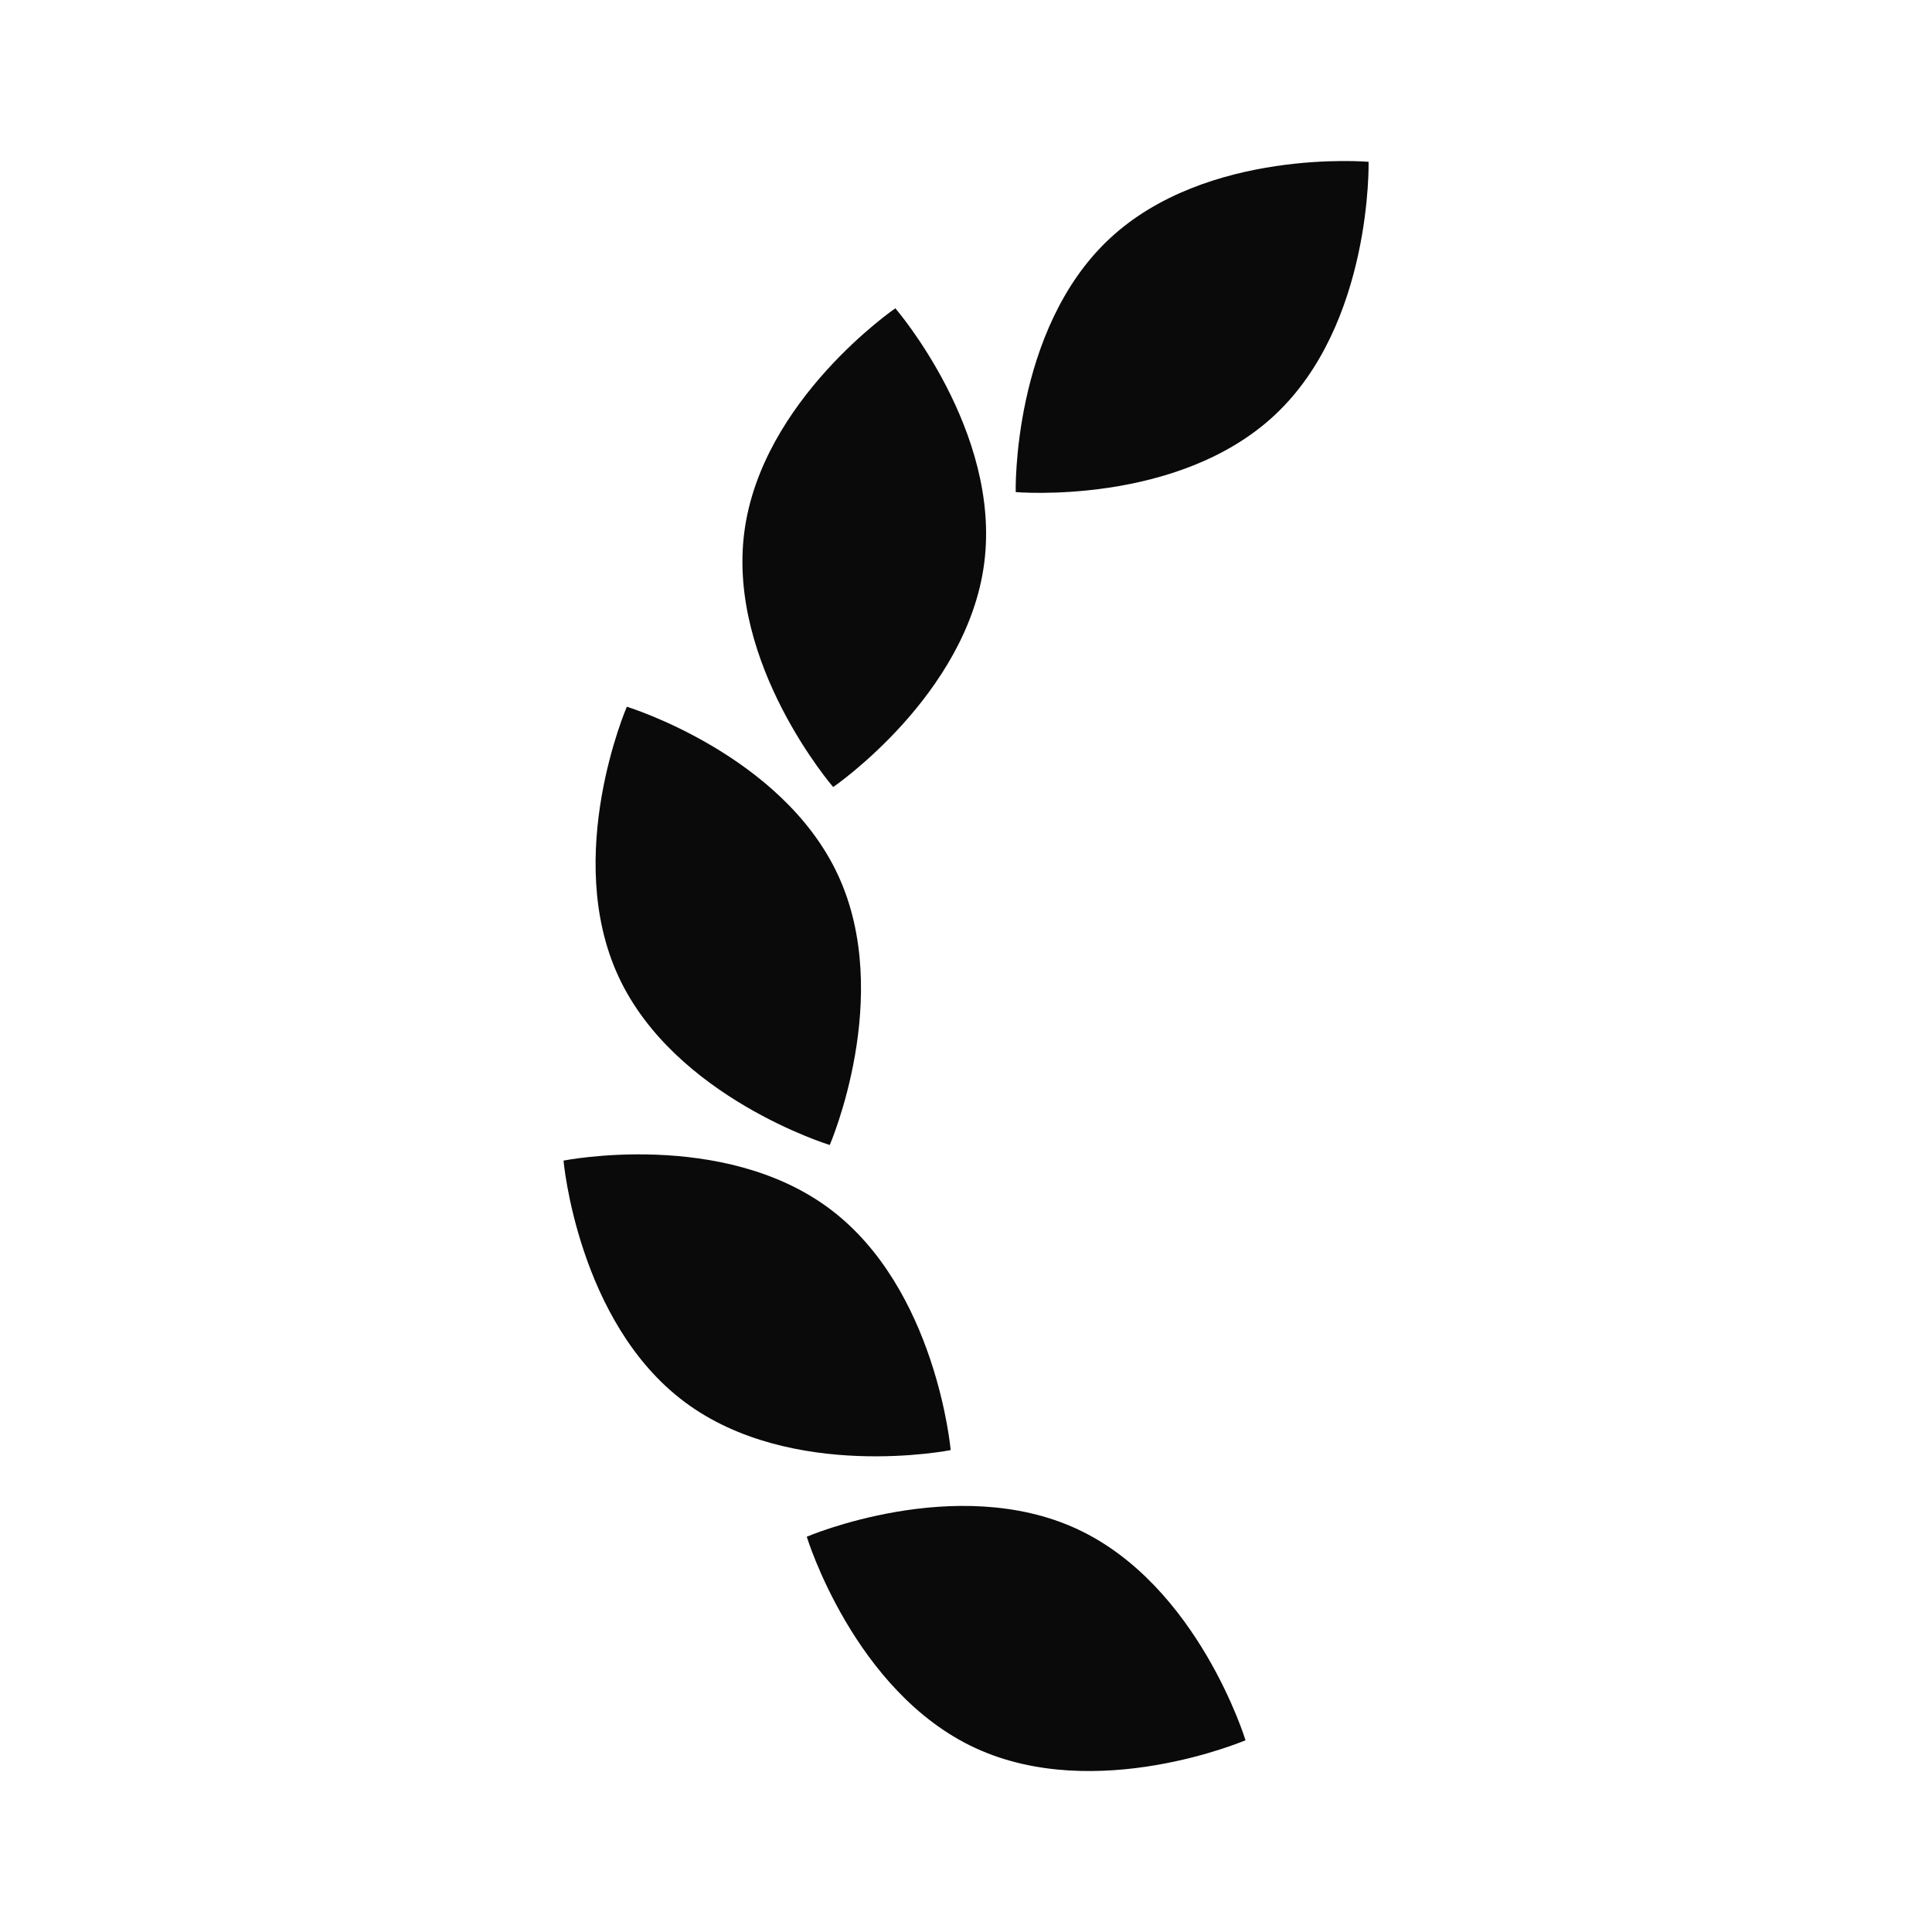 <svg xmlns="http://www.w3.org/2000/svg" fill="none" viewBox="0 0 40 40" height="40" width="40">
<path fill="#0A0A0A" d="M15.41 11.018C15.055 13.755 17.25 16.295 17.25 16.295C17.25 16.295 20.022 14.398 20.377 11.661C20.733 8.923 18.537 6.383 18.537 6.383C18.537 6.383 15.765 8.281 15.41 11.018Z"></path>
<path fill="#0A0A0A" d="M12.805 20.217C13.965 22.722 17.179 23.706 17.179 23.706C17.179 23.706 18.512 20.627 17.352 18.121C16.192 15.615 12.978 14.632 12.978 14.632C12.978 14.632 11.645 17.711 12.805 20.217Z"></path>
<path fill="#0A0A0A" d="M14.173 29.025C16.387 30.68 19.683 30.023 19.683 30.023C19.683 30.023 19.39 26.681 17.177 25.026C14.963 23.371 11.667 24.029 11.667 24.029C11.667 24.029 11.96 27.37 14.173 29.025Z"></path>
<path fill="#0A0A0A" d="M20.189 36.189C22.697 37.352 25.787 36.03 25.787 36.03C25.787 36.03 24.809 32.821 22.301 31.657C19.792 30.494 16.703 31.816 16.703 31.816C16.703 31.816 17.681 35.025 20.189 36.189Z"></path>
<path fill="#0A0A0A" d="M22.968 4.946C20.951 6.834 21.029 10.188 21.029 10.188C21.029 10.188 24.378 10.479 26.395 8.591C28.413 6.703 28.335 3.35 28.335 3.35C28.335 3.35 24.986 3.058 22.968 4.946Z"></path>
</svg>
